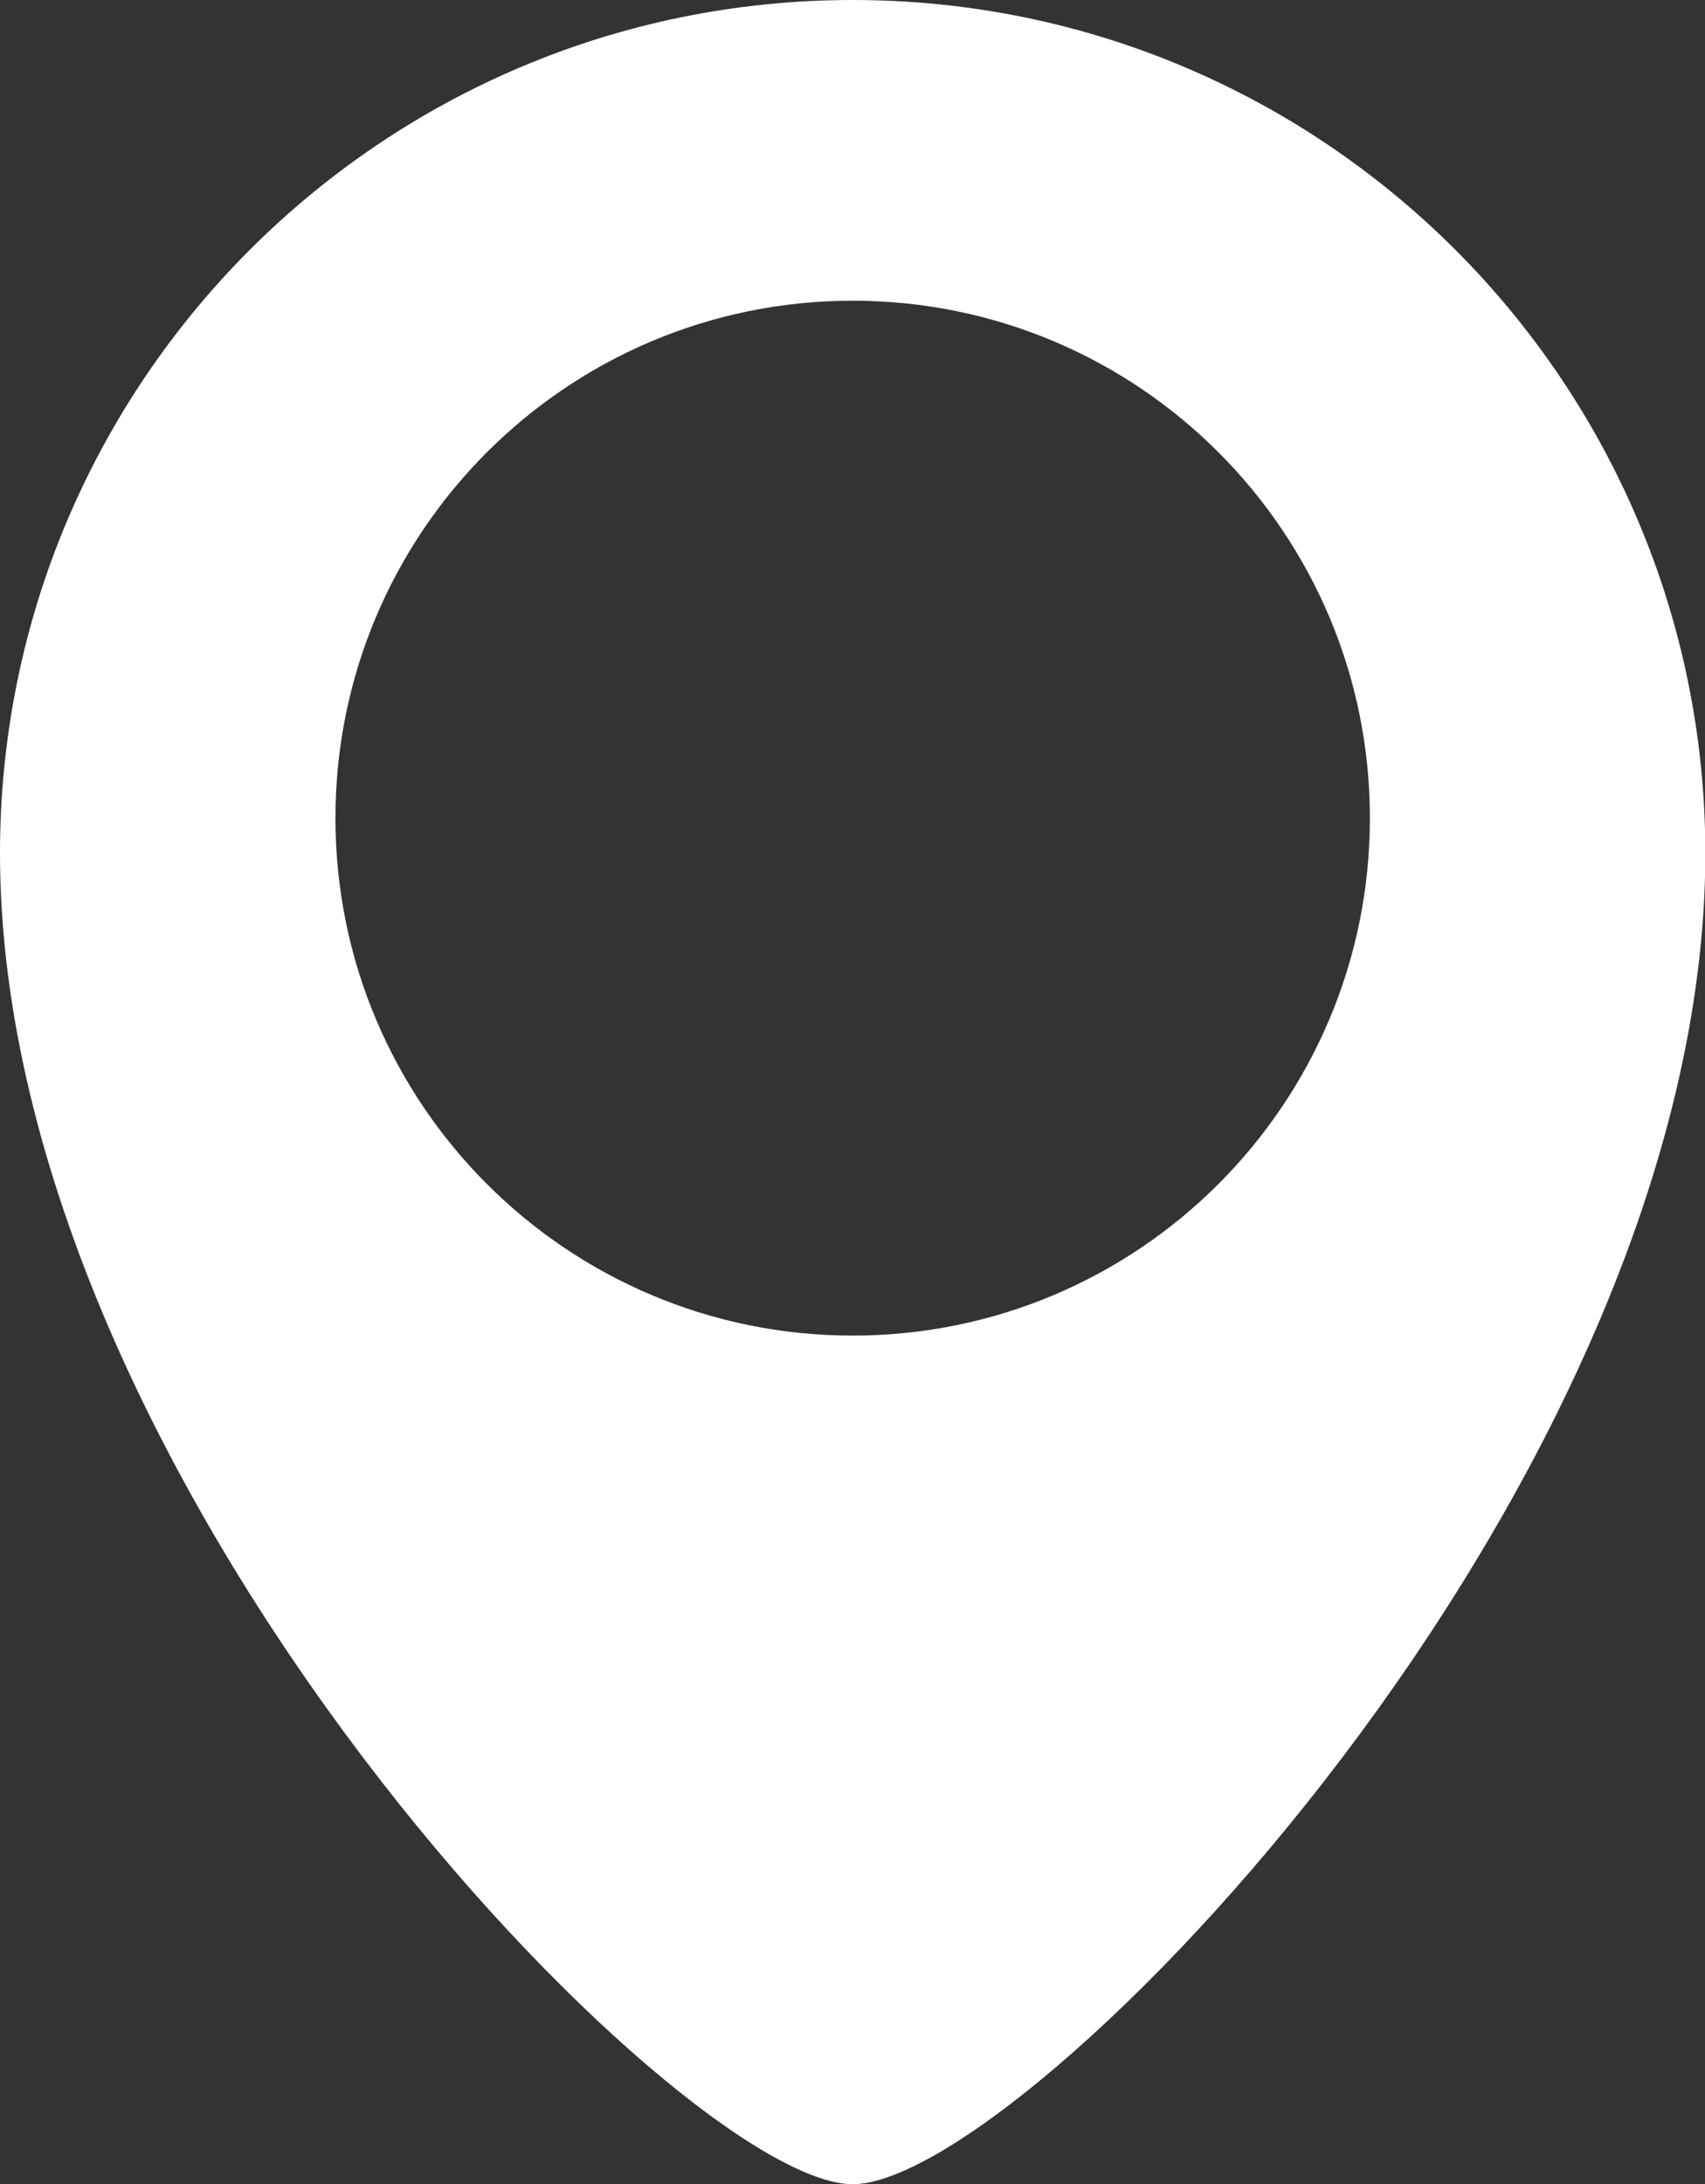 <?xml version="1.0" encoding="UTF-8"?>
<svg id="Layer_2" data-name="Layer 2" xmlns="http://www.w3.org/2000/svg" viewBox="0 0 50.37 64.5">
  <rect x="0" y="0" width="50.37" height="64.5" fill="#333333" stroke="none"/>
  <defs>
    <style>
      .cls-1 {
        fill: #fff;
      }
    </style>
  </defs>
  <g id="standard_icons" data-name="standard icons">
    <path class="cls-1" d="M25.19,0C11.28,0,0,11.28,0,25.19c0,18.73,20.14,39.31,25.19,39.31s25.19-20.58,25.19-39.31C50.37,11.28,39.1,0,25.19,0ZM25.19,39.44c-8.44,0-15.28-6.84-15.28-15.28s6.84-15.28,15.28-15.28,15.28,6.84,15.28,15.28-6.84,15.28-15.28,15.28Z"/>
  </g>
</svg>